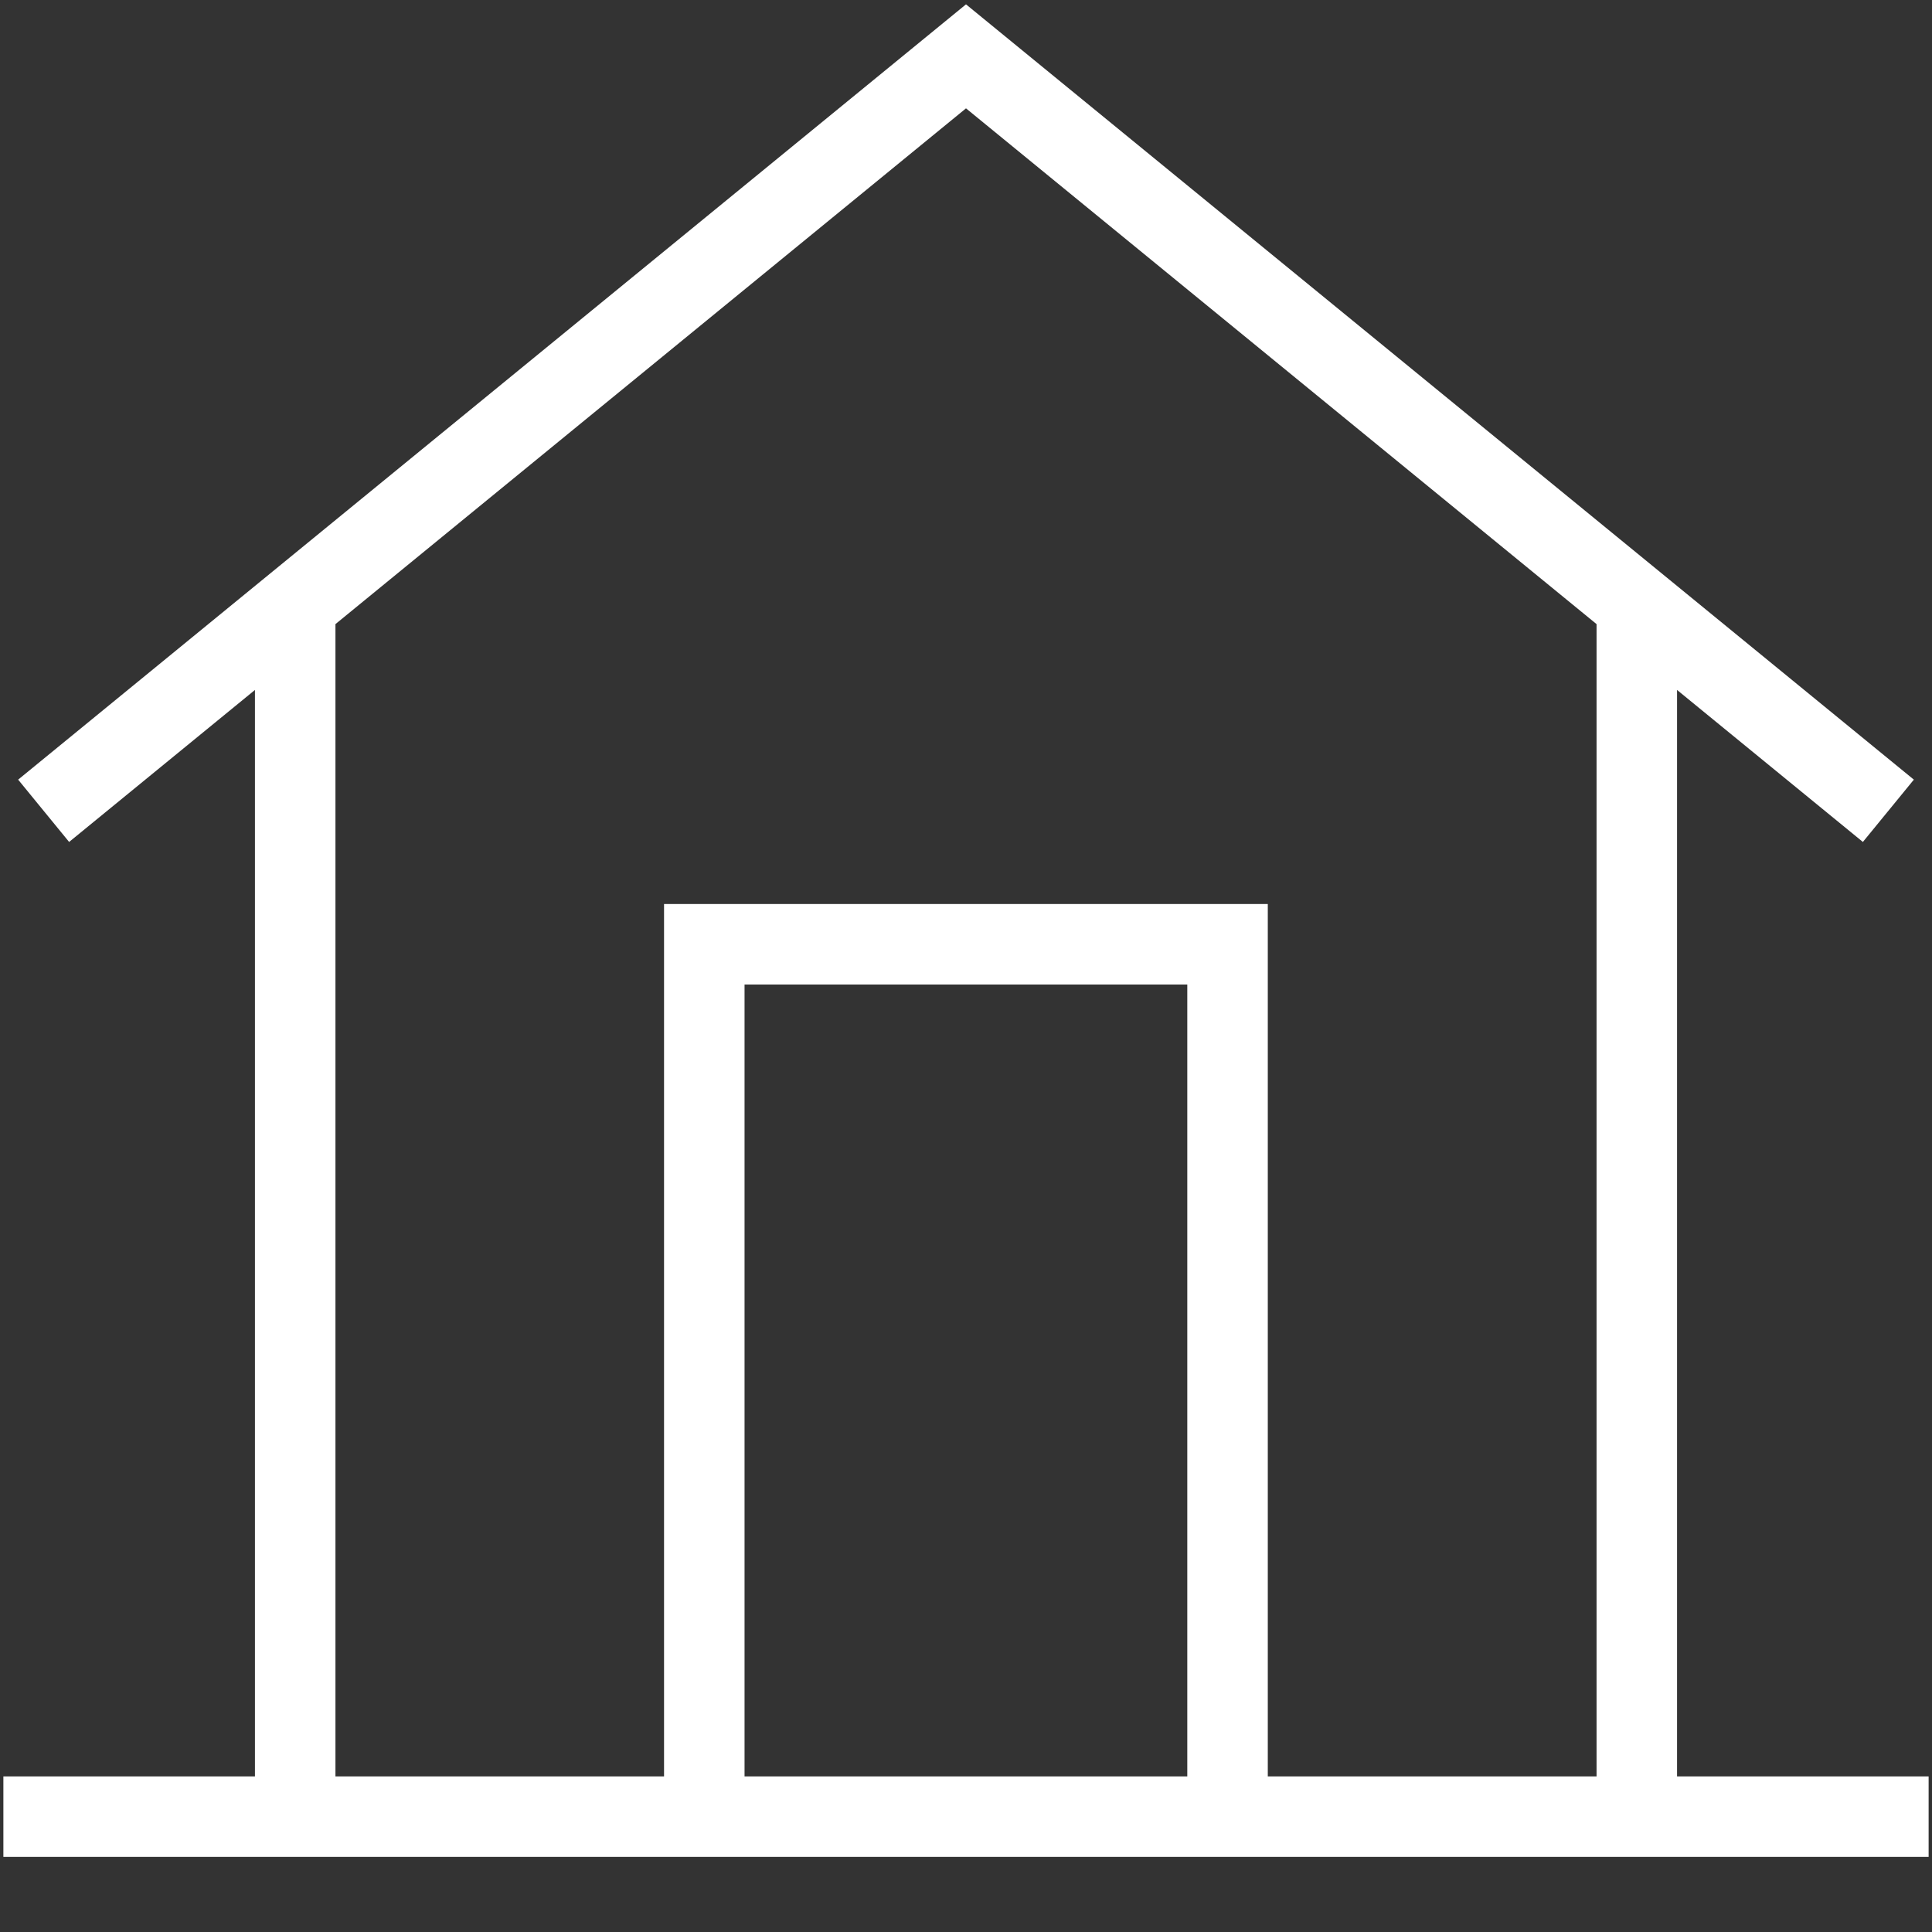 <svg xmlns="http://www.w3.org/2000/svg" width="24" height="24" viewBox="0 0 24 24">
  <rect x="0" y="0" width="24" height="24" fill="#333333" stroke="none"/>
  <g id="Impressum" transform="translate(-1064 -1304)">
    <path id="Pfad_11" data-name="Pfad 11" d="M8.5,22.483V11.646H15V22.483" transform="translate(1064.249 1304.084)" fill="none" stroke="#fff" stroke-width="1"/>
    <path id="Pfad_12" data-name="Pfad 12" d="M3.625,22.513V7.461m16.666,0V22.513M.5,10.018,11.958.646l11.458,9.372" transform="translate(1064.042 1304.054)" fill="none" stroke="#fff" stroke-width="1"/>
    <line id="Linie_1" data-name="Linie 1" x2="22.916" transform="translate(1064.542 1326.567)" fill="none" stroke="#fff" stroke-linecap="square" stroke-width="1"/>
    <rect id="Rechteck_1" data-name="Rechteck 1" width="24" height="24" transform="translate(1064 1304)" fill="none"/>
  </g>
</svg>

